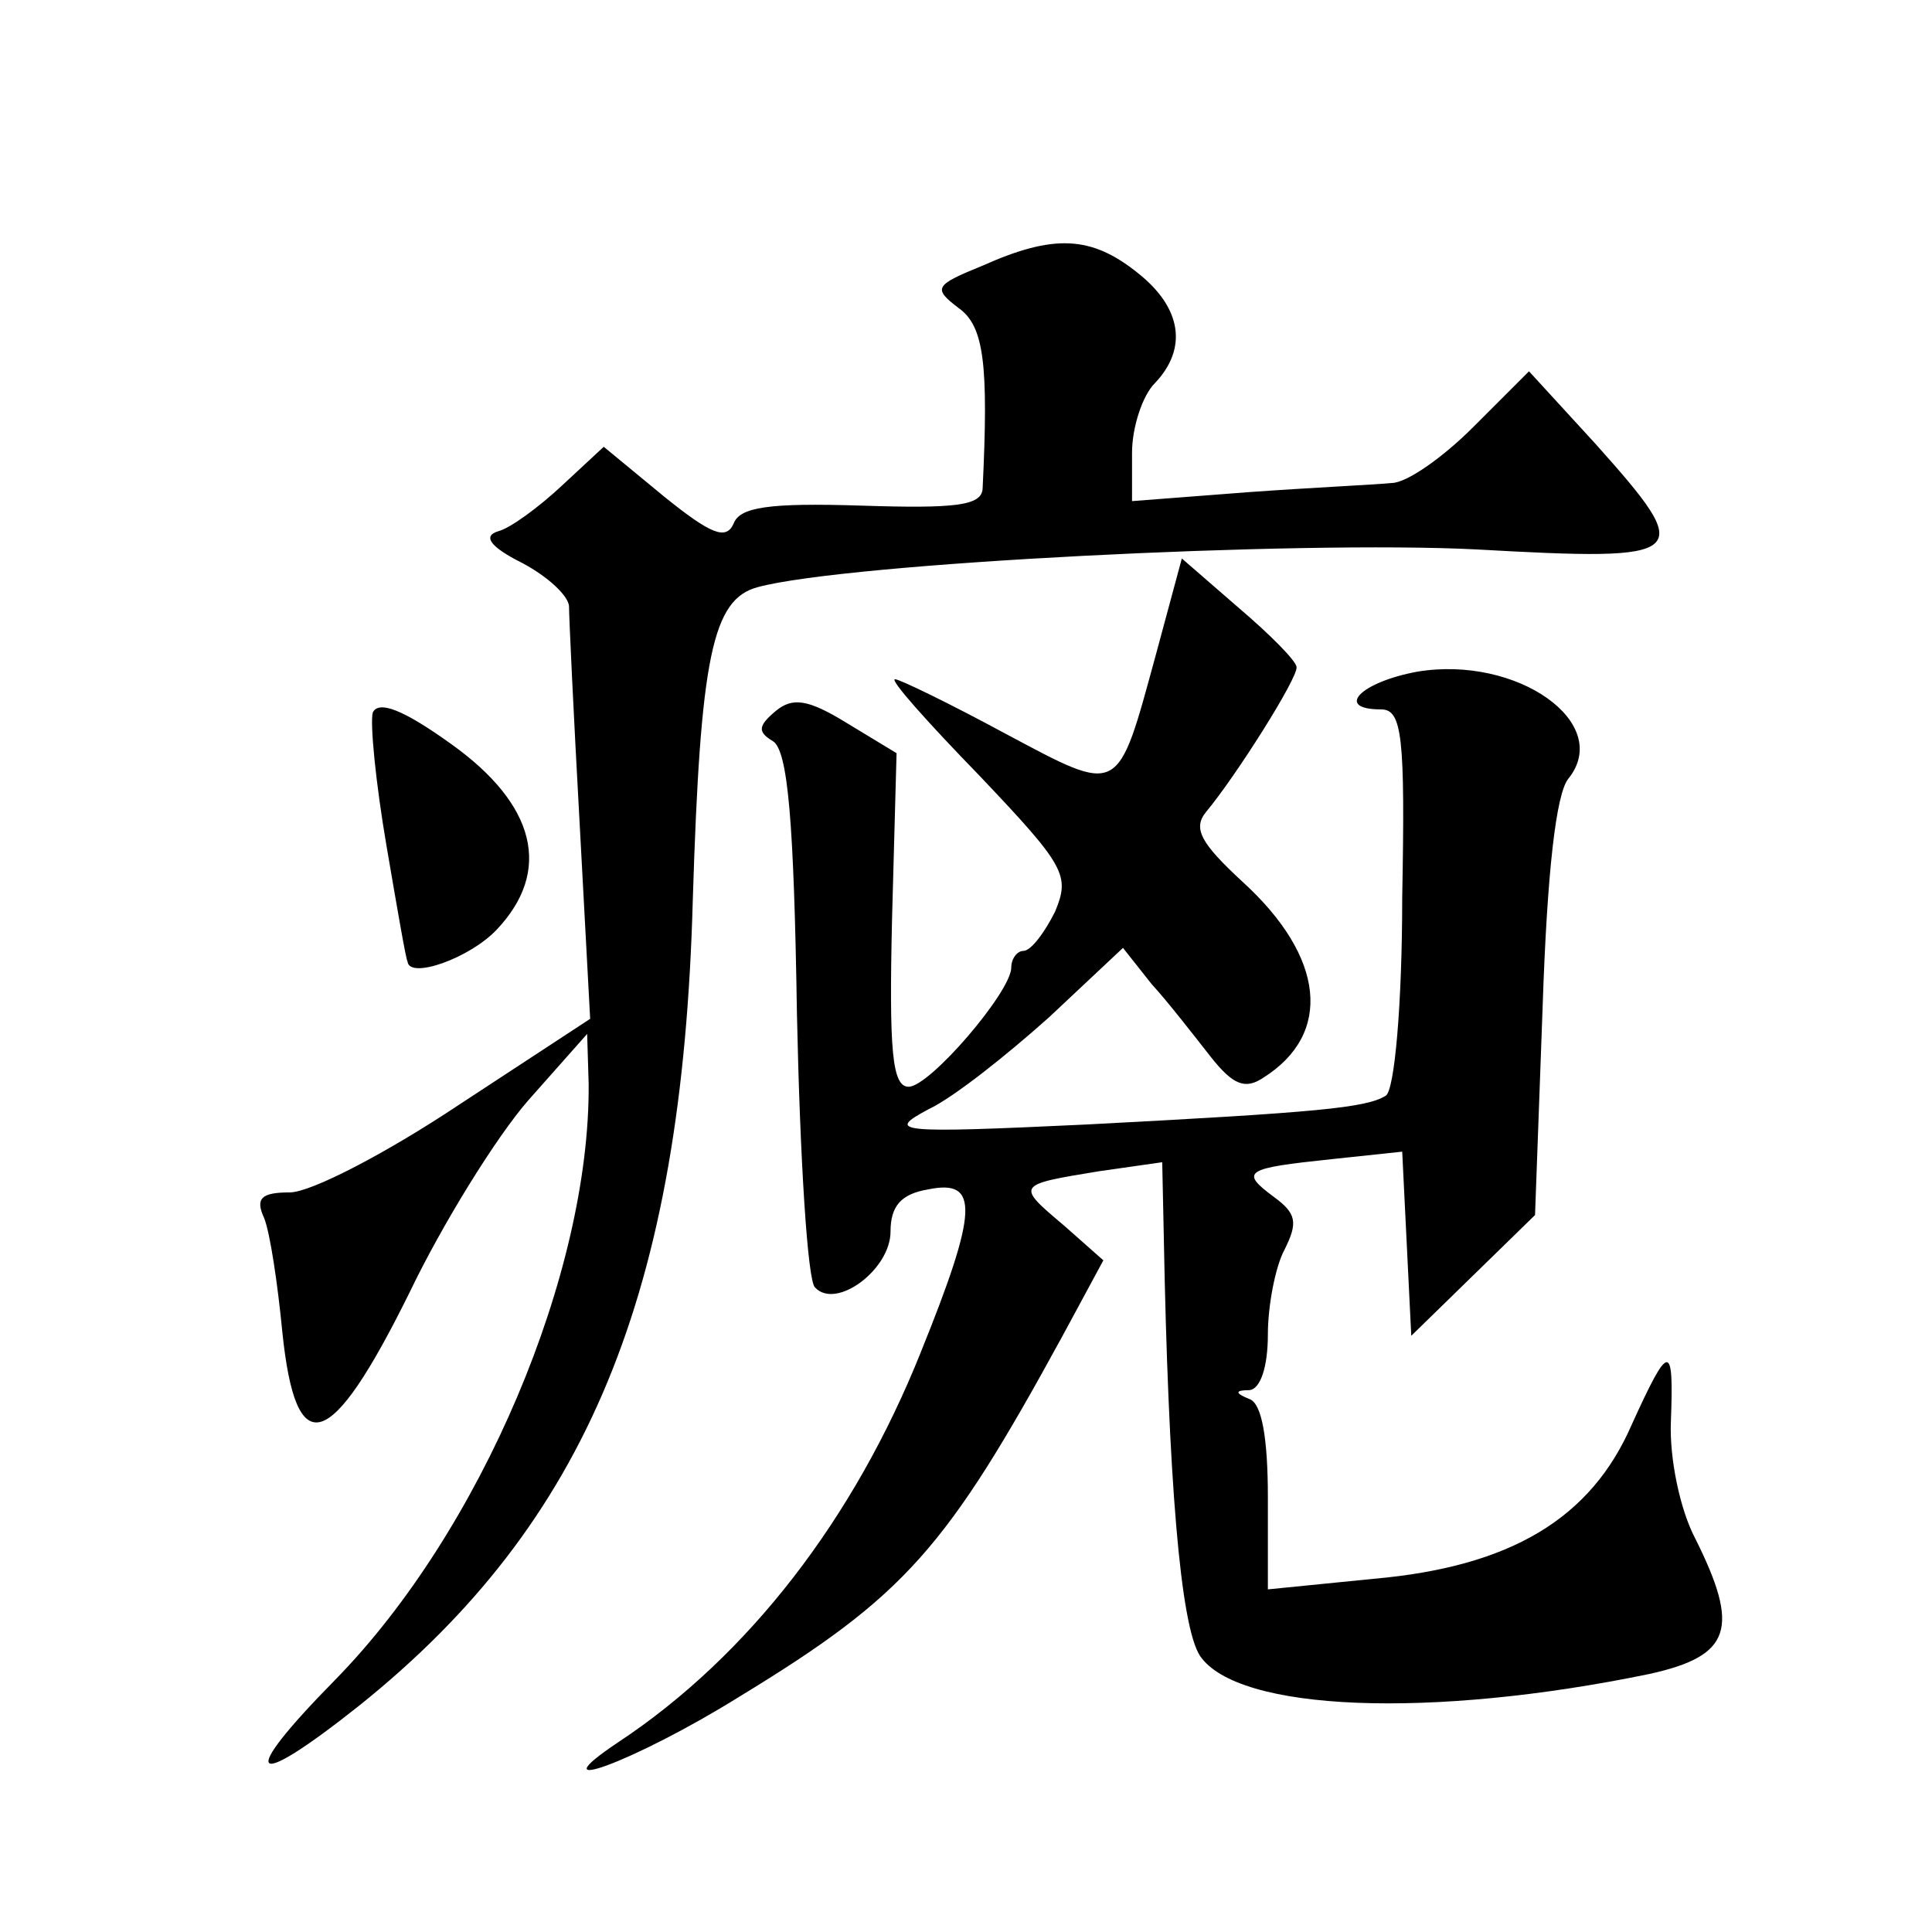 <?xml version="1.0" standalone="no"?>
<!DOCTYPE svg PUBLIC "-//W3C//DTD SVG 20010904//EN"
 "http://www.w3.org/TR/2001/REC-SVG-20010904/DTD/svg10.dtd">
<svg version="1.0" xmlns="http://www.w3.org/2000/svg"
 width="128pt" height="128pt" viewBox="0 0 128 128"
 preserveAspectRatio="xMidYMid meet">
<g transform="translate(0,128) scale(0.1,-0.1)"
fill="#0" stroke="none">
<path d="M651 1104 c-32 -13 -33 -15 -16 -28 17 -12 20 -37 16 -120 -1 -11 -18
-13 -80 -11 -62 2 -81 -1 -85 -12 -5 -11 -15 -7 -46 18 l-40 33 -28 -26 c-15 -14
-34 -28 -42 -30 -10 -3 -6 -10 16 -21 17 -9 31 -22 31 -29 0 -7 3 -71 7 -143 l7
-130 -87 -57 c-48 -32 -98 -58 -112 -58 -19 0 -23 -4 -17 -17 4 -10 9 -44 12 -75
9 -88 32 -80 84 25 22 46 58 104 79 128 l39 44 1 -33 c1 -125 -71 -296 -168 -395
-65 -66 -57 -75 16 -17 151 121 214 273 221 534 5 161 13 199 43 207 59 16 358
31 476 25 143 -8 146 -5 79 70 l-44 48 -37 -37 c-20 -20 -44 -37 -54 -37 -9 -1
-52 -3 -94 -6 l-78 -6 0 32 c0 17 7 38 15 46 22 23 18 50 -11 73 -31 25 -56 26
-103 5z M766 847 c-26 -95 -23 -94 -100 -53 -37 20 -70 36 -73 36 -4 0 22 -29 56
-64 57 -60 60 -66 50 -90 -7 -14 -16 -26 -21 -26 -4 0 -8 -5 -8 -11 0 -16 -54 -79
-68 -79 -11 0 -13 24 -11 111 l3 110 -33 20 c-26 16 -36 17 -47 8 -12 -10 -12 -14
-2 -20 10 -6 14 -53 16 -181 2 -95 7 -177 12 -181 14 -15 50 12 50 37 0 17 7 25
25 28 34 7 33 -14 -5 -108 -44 -110 -114 -201 -200 -258 -57 -38 11 -13 80 30 110
67 137 98 214 239 l27 50 -26 23 c-32 27 -32 27 23 36 l42 6 1 -47 c3 -163 11 -260
24 -280 25 -37 153 -42 298 -12 54 12 60 30 30 90 -10 19 -17 53 -16 77 2 53 -1
53 -26 -2 -27 -62 -80 -94 -171 -102 l-70 -7 0 61 c0 39 -4 62 -12 65 -10 4 -10
6 0 6 7 1 12 15 12 37 0 19 5 45 11 56 9 18 8 24 -7 35 -23 17 -19 19 38 25 l47
5 3 -61 3 -61 41 40 41 40 5 137 c3 91 9 142 17 152 30 37 -34 82 -100 71 -38 -7
-55 -25 -24 -25 14 0 16 -18 14 -125 0 -69 -5 -128 -11 -131 -13 -8 -45 -11 -198
-19 -127 -6 -133 -5 -105 10 17 8 52 36 80 61 l49 46 19 -24 c11 -12 28 -34 39
-48 15 -19 23 -22 35 -14 46 29 41 80 -14 130 -27 25 -33 35 -24 46 20 24 61 89
60 96 0 4 -18 22 -38 39 l-38 33 -17 -63z M247 808 c-2 -7 2 -47 9 -88 7 -41 13
-76 14 -77 1 -12 41 2 59 21 37 39 26 83 -30 123 -32 23 -48 29 -52 21z"/>
</g>
</svg>
